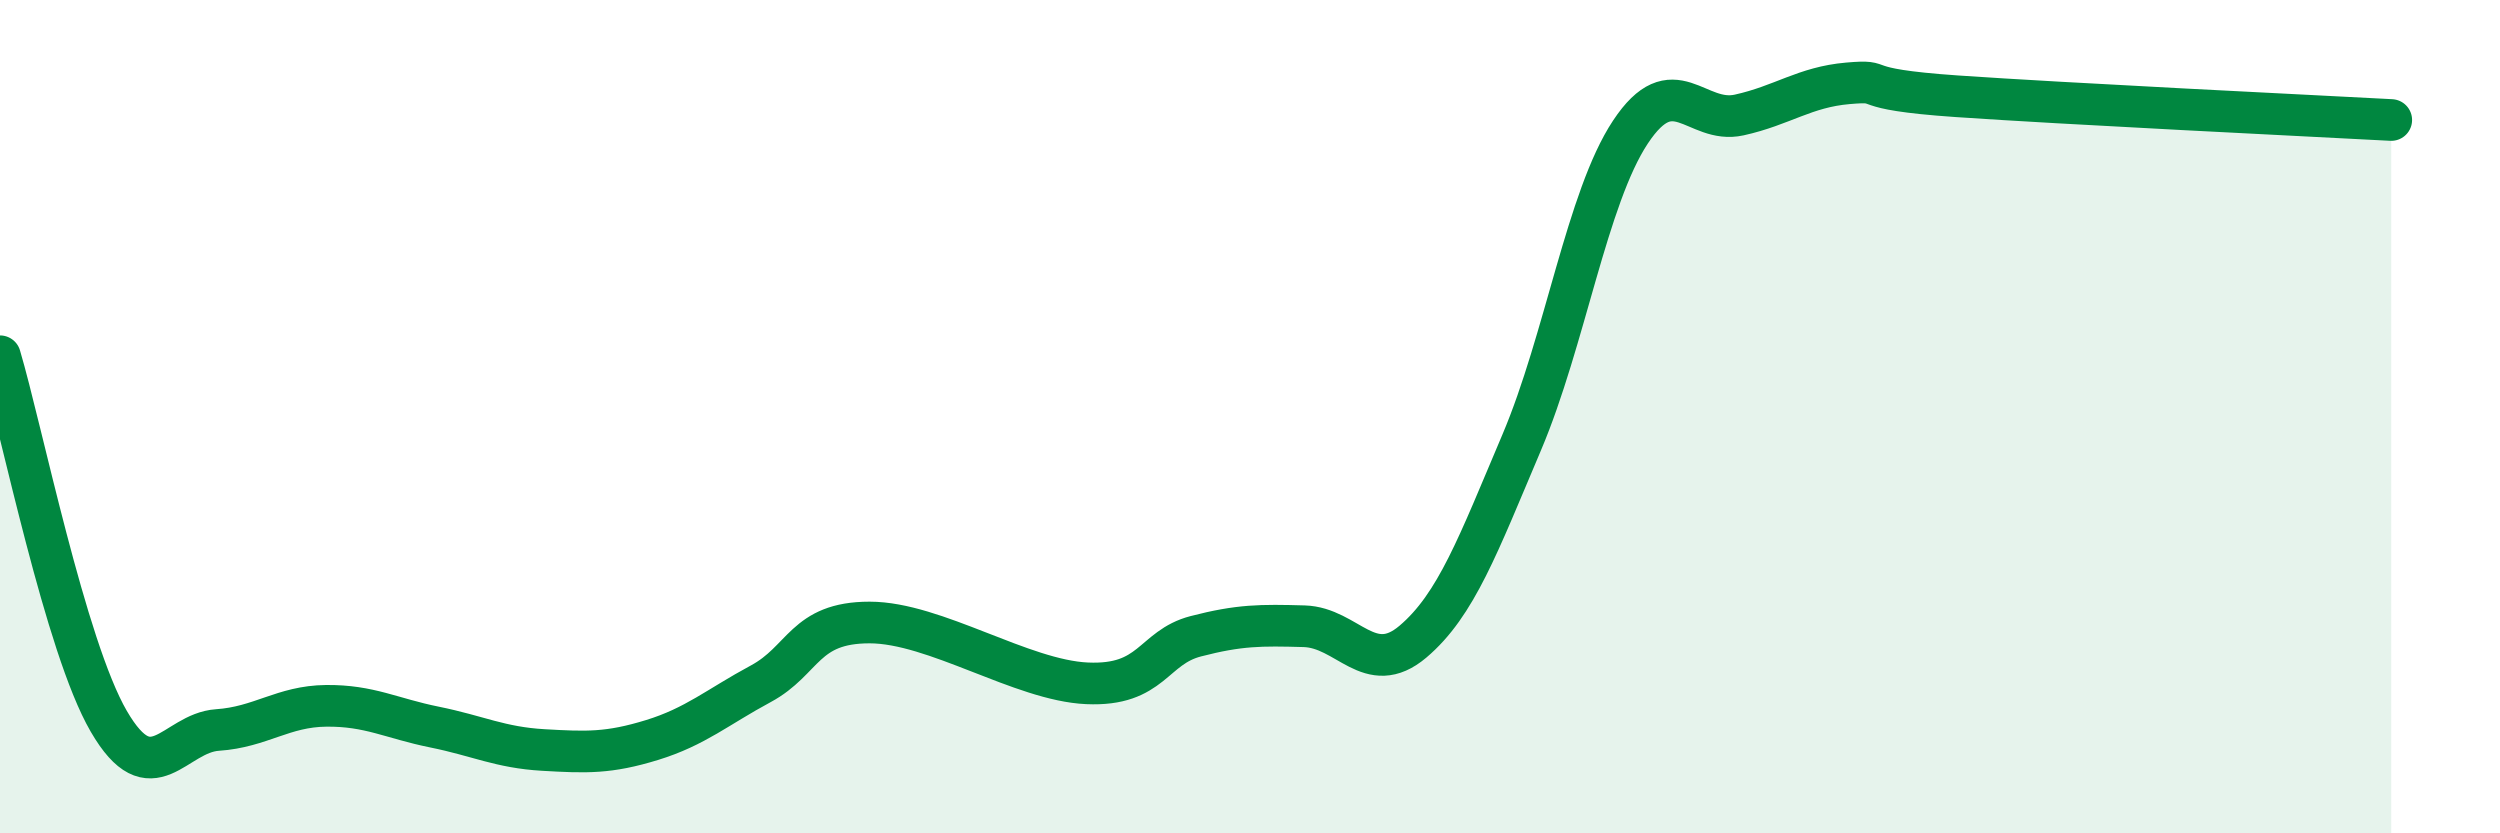 
    <svg width="60" height="20" viewBox="0 0 60 20" xmlns="http://www.w3.org/2000/svg">
      <path
        d="M 0,8.55 C 0.52,10.3 1.57,15.52 2.61,17.31 C 3.65,19.1 4.18,17.59 5.22,17.52 C 6.26,17.45 6.79,16.95 7.83,16.94 C 8.87,16.93 9.39,17.24 10.43,17.45 C 11.47,17.66 12,17.94 13.04,18 C 14.08,18.06 14.61,18.08 15.65,17.76 C 16.69,17.44 17.22,16.97 18.26,16.41 C 19.3,15.85 19.3,14.94 20.87,14.94 C 22.44,14.94 24.52,16.33 26.09,16.4 C 27.66,16.47 27.66,15.54 28.7,15.27 C 29.74,15 30.26,15 31.3,15.03 C 32.34,15.06 32.87,16.28 33.91,15.4 C 34.95,14.52 35.48,13.07 36.52,10.62 C 37.56,8.17 38.09,4.74 39.13,3.17 C 40.17,1.6 40.7,2.99 41.74,2.76 C 42.78,2.53 43.31,2.09 44.35,2 C 45.39,1.91 44.35,2.13 46.96,2.31 C 49.57,2.49 55.3,2.77 57.39,2.88L57.39 20L0 20Z"
        fill="#008740"
        opacity="0.1"
        stroke-linecap="round"
        stroke-linejoin="round"
      />
      <path
        d="M 0,8.55 C 0.52,10.3 1.57,15.52 2.61,17.31 C 3.65,19.1 4.18,17.59 5.22,17.52 C 6.26,17.45 6.79,16.95 7.83,16.94 C 8.87,16.93 9.39,17.24 10.43,17.45 C 11.47,17.66 12,17.94 13.04,18 C 14.08,18.06 14.61,18.08 15.65,17.76 C 16.69,17.44 17.22,16.97 18.26,16.41 C 19.3,15.85 19.3,14.94 20.87,14.94 C 22.44,14.94 24.52,16.33 26.09,16.4 C 27.66,16.47 27.66,15.54 28.7,15.27 C 29.74,15 30.26,15 31.3,15.03 C 32.34,15.06 32.87,16.28 33.91,15.4 C 34.95,14.52 35.48,13.07 36.52,10.62 C 37.56,8.17 38.09,4.74 39.13,3.17 C 40.17,1.6 40.7,2.99 41.74,2.76 C 42.78,2.53 43.31,2.09 44.35,2 C 45.39,1.91 44.35,2.13 46.96,2.31 C 49.57,2.49 55.3,2.77 57.39,2.88"
        stroke="#008740"
        stroke-width="1"
        fill="none"
        stroke-linecap="round"
        stroke-linejoin="round"
      />
    </svg>
  